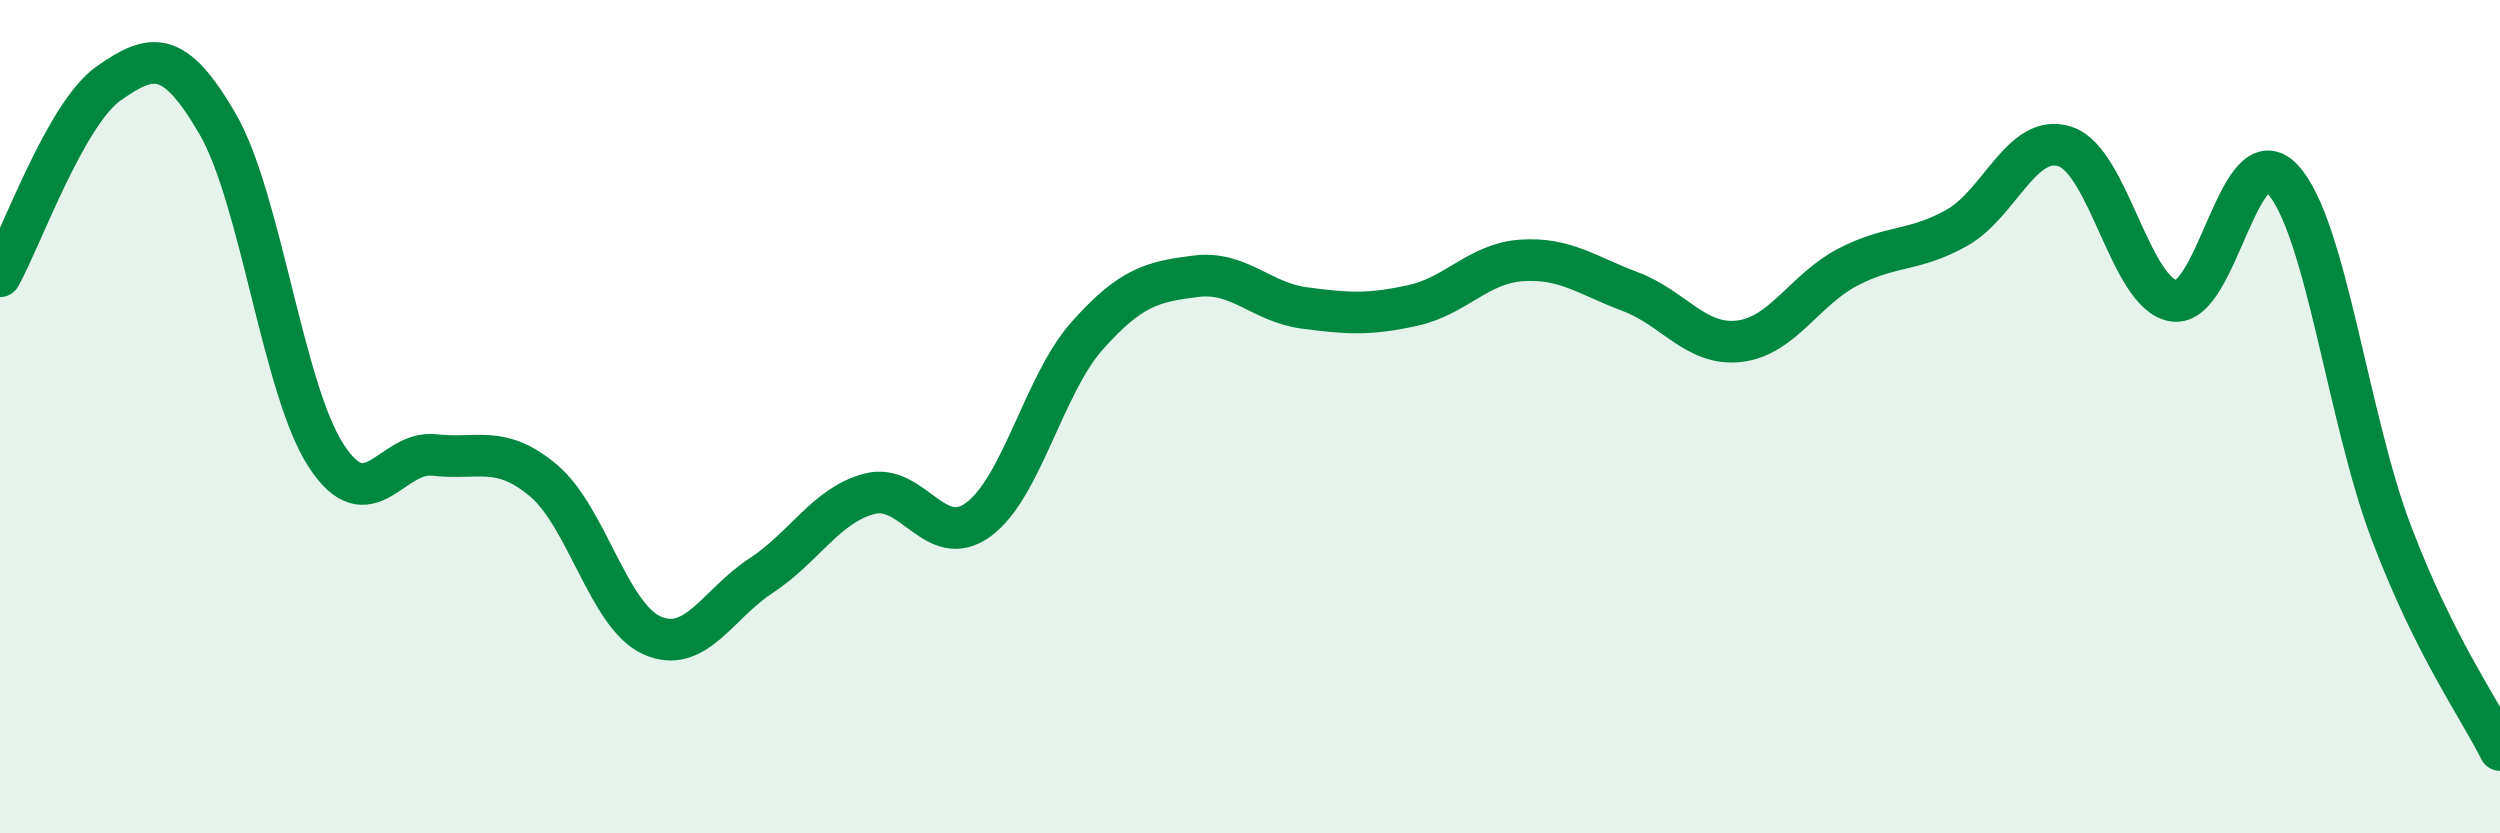 
    <svg width="60" height="20" viewBox="0 0 60 20" xmlns="http://www.w3.org/2000/svg">
      <path
        d="M 0,6.63 C 0.52,5.7 1.57,2.73 2.61,2 C 3.65,1.27 4.18,1.18 5.22,2.97 C 6.26,4.76 6.79,9.35 7.83,10.94 C 8.87,12.53 9.39,10.8 10.43,10.92 C 11.47,11.04 12,10.66 13.04,11.53 C 14.08,12.4 14.61,14.79 15.65,15.25 C 16.69,15.71 17.22,14.5 18.26,13.82 C 19.3,13.14 19.83,12.12 20.87,11.85 C 21.91,11.58 22.44,13.23 23.48,12.47 C 24.52,11.71 25.05,9.23 26.09,8.06 C 27.13,6.89 27.66,6.76 28.7,6.63 C 29.74,6.5 30.26,7.25 31.3,7.39 C 32.34,7.53 32.87,7.56 33.91,7.33 C 34.95,7.1 35.48,6.32 36.52,6.25 C 37.56,6.18 38.09,6.61 39.13,7 C 40.17,7.39 40.7,8.31 41.74,8.19 C 42.78,8.07 43.31,6.95 44.35,6.41 C 45.39,5.87 45.92,6.05 46.96,5.47 C 48,4.89 48.53,3.17 49.57,3.52 C 50.61,3.87 51.13,7.06 52.17,7.22 C 53.21,7.38 53.74,3.19 54.78,4.3 C 55.82,5.41 56.35,10.04 57.39,12.78 C 58.43,15.52 59.48,16.96 60,18L60 20L0 20Z"
        fill="#008740"
        opacity="0.1"
        stroke-linecap="round"
        stroke-linejoin="round"
      />
      <path
        d="M 0,6.63 C 0.52,5.7 1.57,2.73 2.61,2 C 3.65,1.27 4.18,1.18 5.22,2.97 C 6.26,4.76 6.79,9.35 7.83,10.94 C 8.87,12.53 9.39,10.8 10.43,10.92 C 11.47,11.04 12,10.66 13.04,11.53 C 14.08,12.4 14.61,14.79 15.65,15.25 C 16.69,15.71 17.22,14.5 18.26,13.82 C 19.3,13.14 19.83,12.12 20.87,11.85 C 21.91,11.58 22.44,13.23 23.48,12.47 C 24.52,11.71 25.05,9.23 26.09,8.06 C 27.13,6.89 27.66,6.76 28.7,6.63 C 29.74,6.5 30.26,7.25 31.3,7.39 C 32.34,7.53 32.87,7.56 33.91,7.33 C 34.95,7.1 35.48,6.32 36.52,6.25 C 37.56,6.18 38.09,6.61 39.13,7 C 40.17,7.39 40.7,8.31 41.74,8.19 C 42.78,8.07 43.31,6.95 44.35,6.41 C 45.39,5.87 45.92,6.05 46.96,5.47 C 48,4.89 48.53,3.17 49.57,3.52 C 50.61,3.87 51.13,7.06 52.17,7.22 C 53.21,7.38 53.74,3.19 54.78,4.3 C 55.82,5.41 56.35,10.04 57.39,12.78 C 58.43,15.52 59.48,16.96 60,18"
        stroke="#008740"
        stroke-width="1"
        fill="none"
        stroke-linecap="round"
        stroke-linejoin="round"
      />
    </svg>
  
